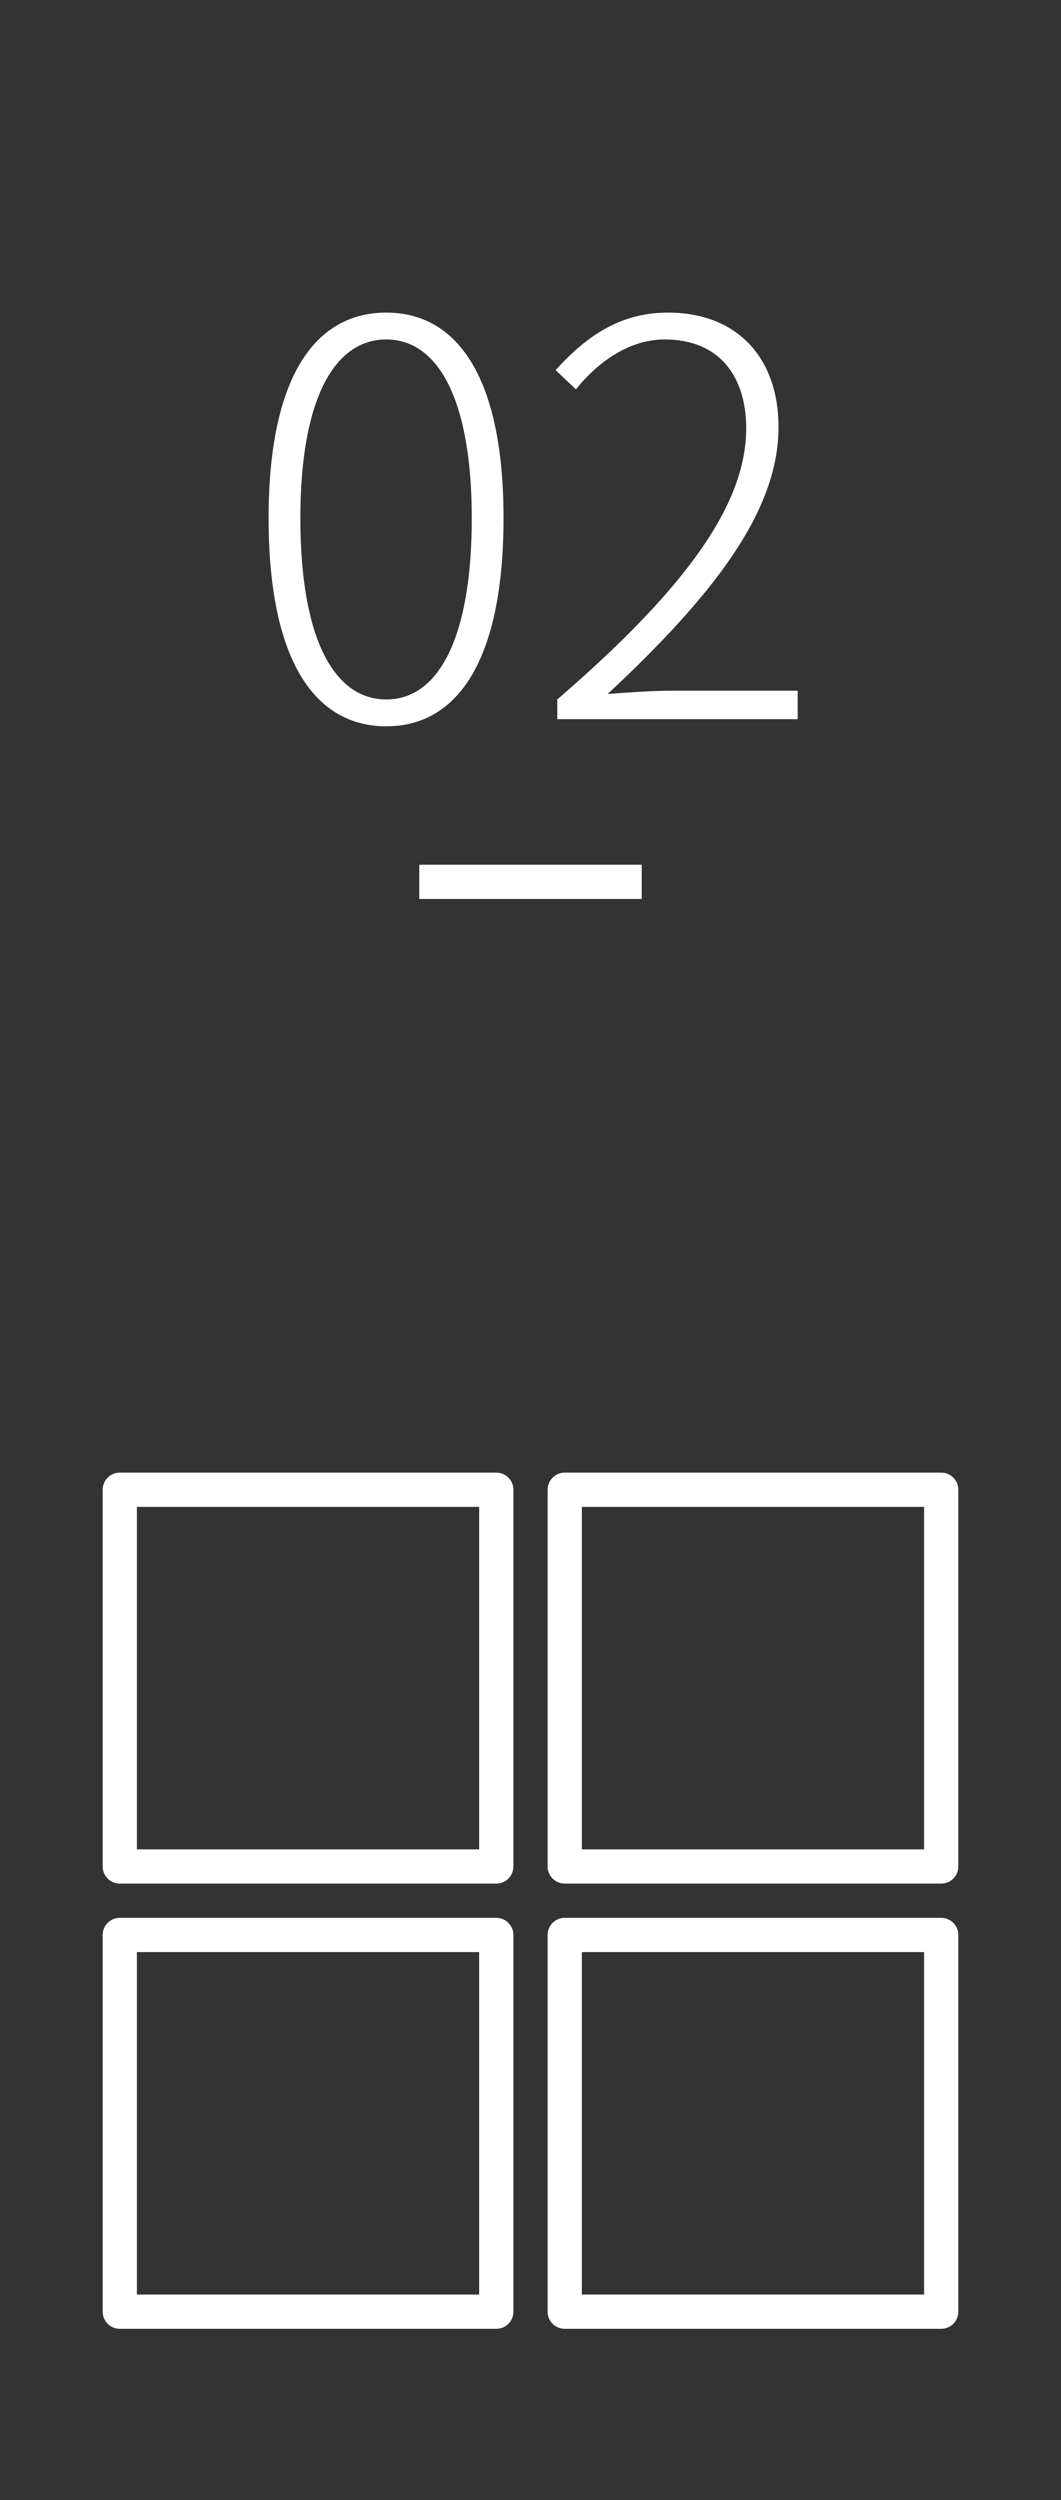 <svg width="62" height="146" viewBox="0 0 62 146" fill="none" xmlns="http://www.w3.org/2000/svg">
<rect x="0" y="0" width="62" height="146" fill="#333333" stroke="none"/>
<path d="M22.576 42.416C26.8 42.416 29.424 38.448 29.424 30.256C29.424 22.16 26.8 18.256 22.576 18.256C18.32 18.256 15.696 22.16 15.696 30.256C15.696 38.448 18.32 42.416 22.576 42.416ZM22.576 40.848C19.536 40.848 17.552 37.328 17.552 30.256C17.552 23.312 19.536 19.824 22.576 19.824C25.584 19.824 27.568 23.312 27.568 30.256C27.568 37.328 25.584 40.848 22.576 40.848ZM32.565 42H46.613V40.336H39.349C38.133 40.336 36.789 40.432 35.509 40.528C41.717 34.736 45.493 29.84 45.493 24.944C45.493 20.912 43.093 18.256 39.029 18.256C36.213 18.256 34.229 19.664 32.469 21.616L33.653 22.736C34.997 21.072 36.821 19.824 38.837 19.824C42.133 19.824 43.605 22.096 43.605 25.008C43.605 29.232 40.469 34.032 32.565 40.848V42Z" fill="white"/>
<path d="M24.5 51.5H37.5" stroke="white" stroke-width="2"/>
<path d="M29 87H7V109H29V87Z" stroke="white" stroke-width="2" stroke-linecap="round" stroke-linejoin="round"/>
<path d="M55 87H33V109H55V87Z" stroke="white" stroke-width="2" stroke-linecap="round" stroke-linejoin="round"/>
<path d="M29 113H7V135H29V113Z" stroke="white" stroke-width="2" stroke-linecap="round" stroke-linejoin="round"/>
<path d="M55 113H33V135H55V113Z" stroke="white" stroke-width="2" stroke-linecap="round" stroke-linejoin="round"/>
</svg>
